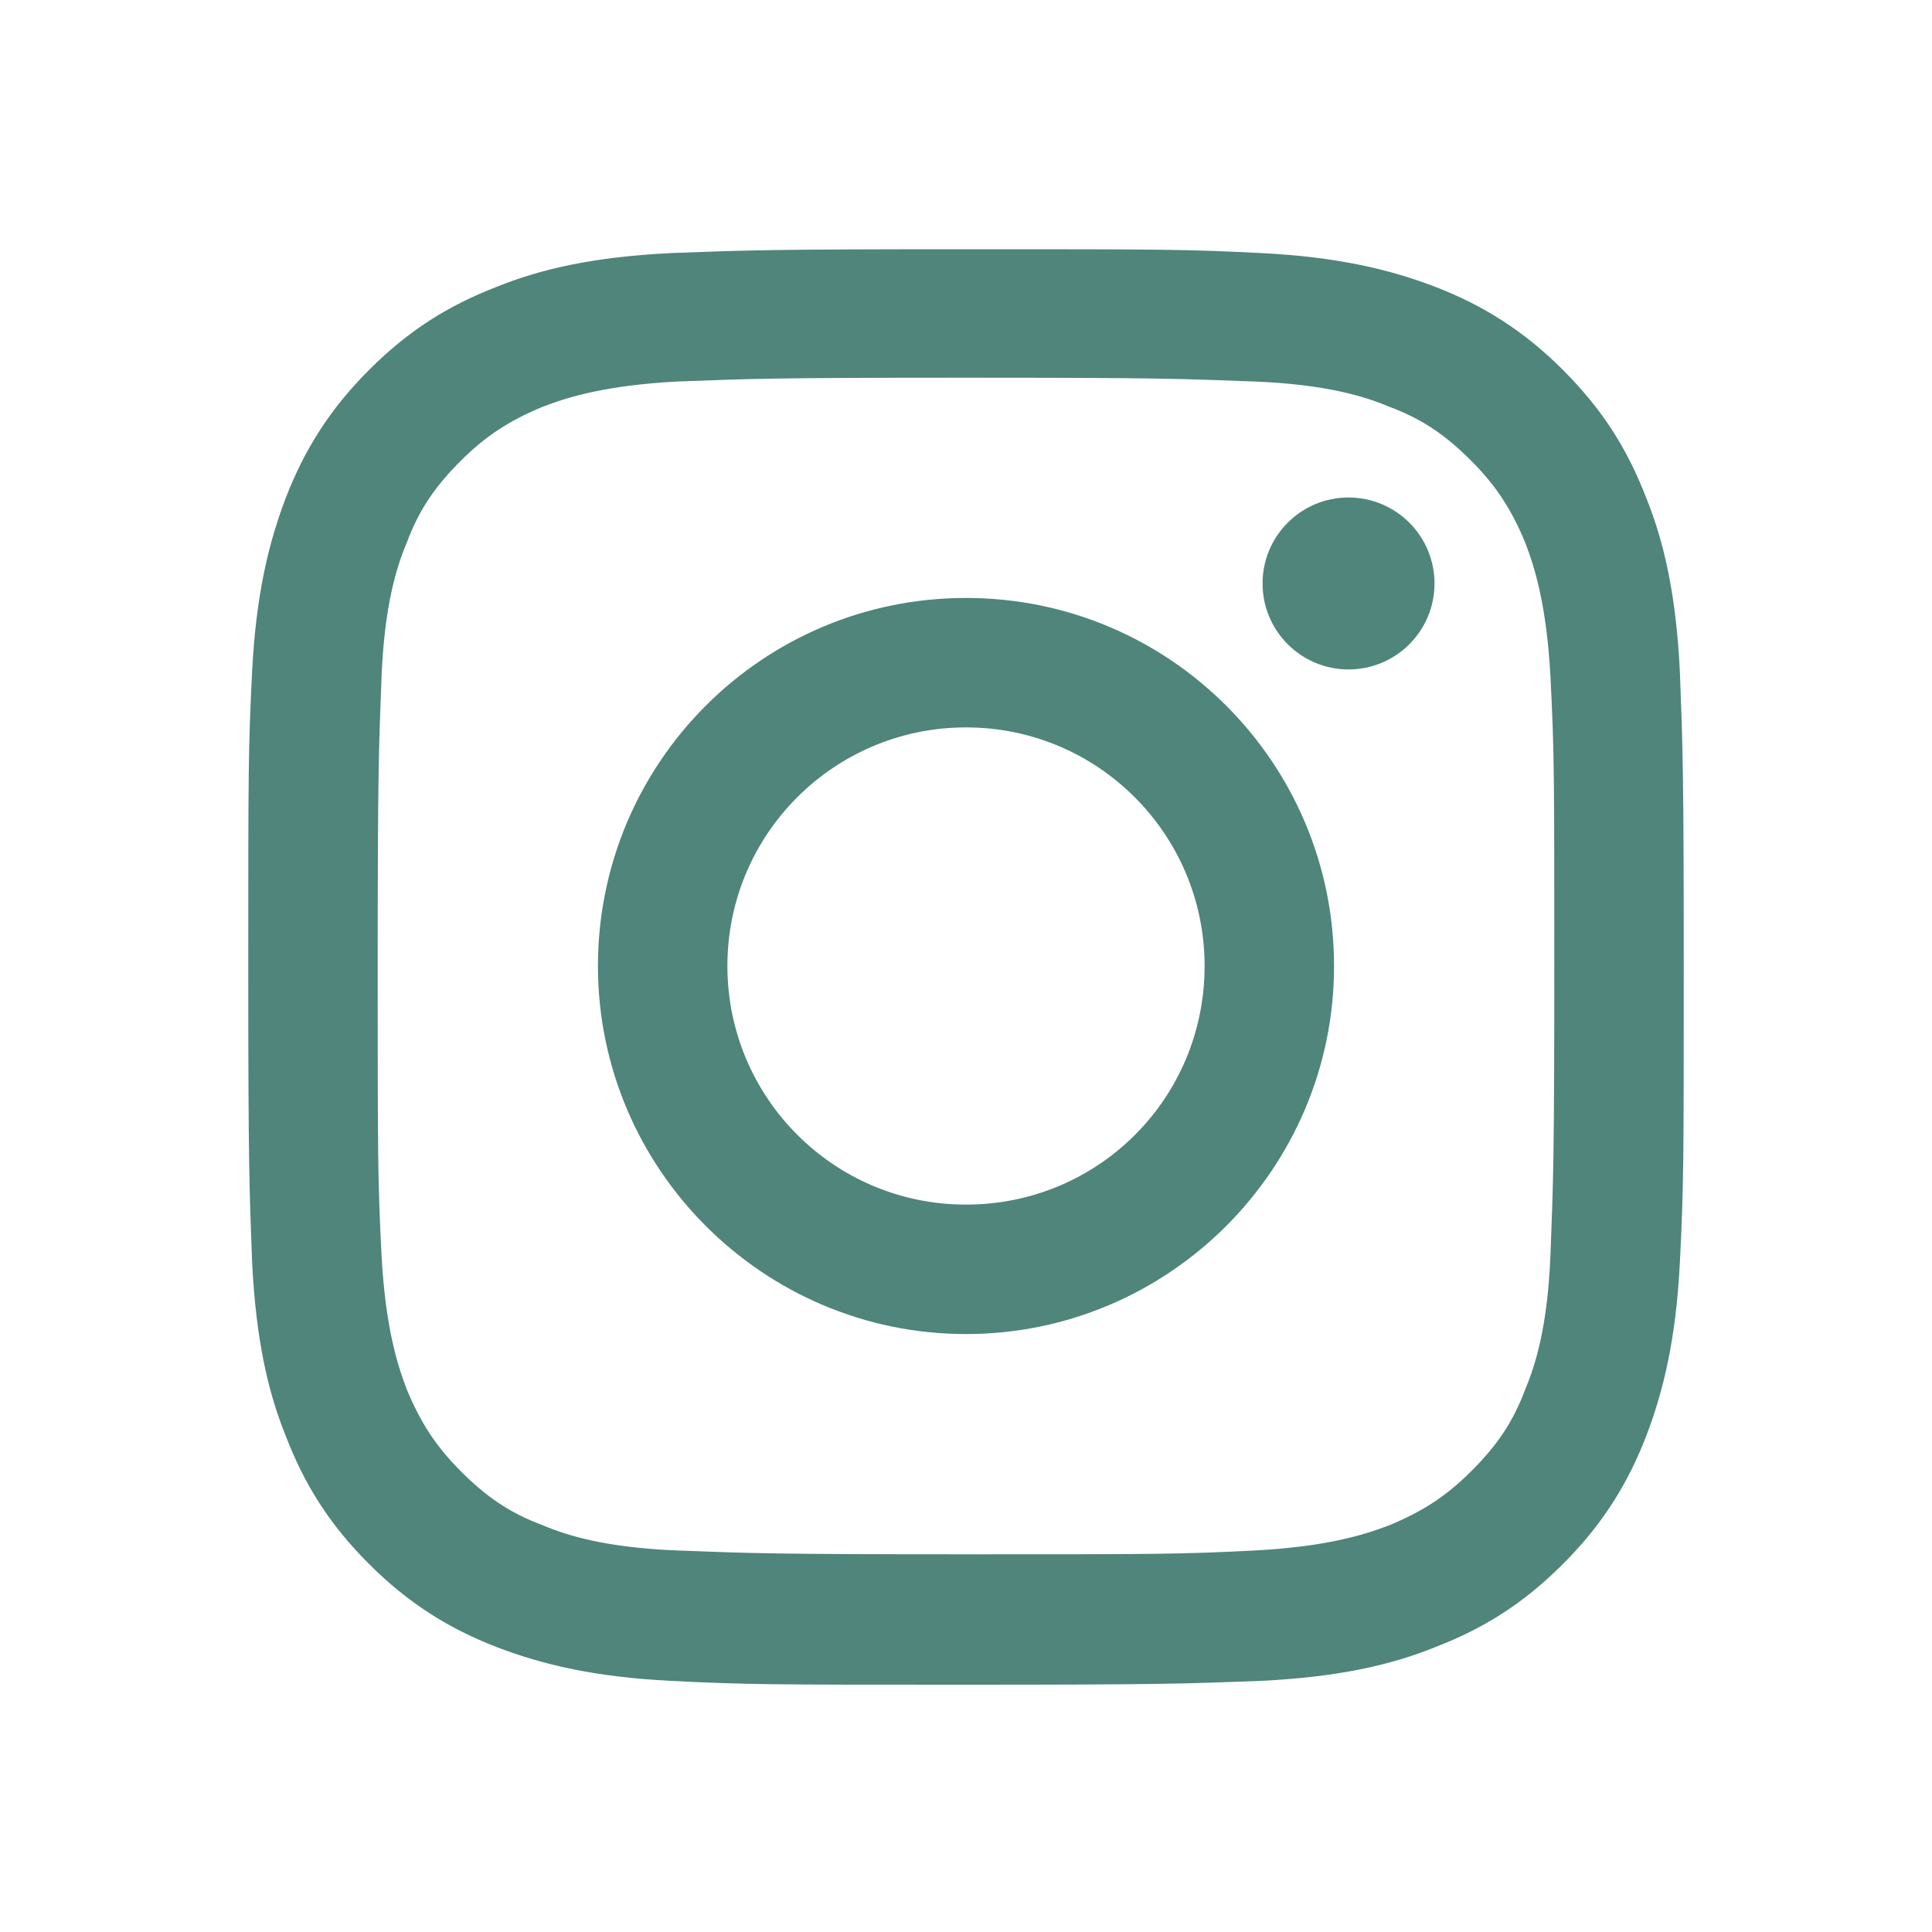 <?xml version="1.0" encoding="utf-8"?>
<!-- Generator: Adobe Illustrator 26.5.0, SVG Export Plug-In . SVG Version: 6.00 Build 0)  -->
<svg version="1.1" id="レイヤー_1" xmlns="http://www.w3.org/2000/svg" xmlns:xlink="http://www.w3.org/1999/xlink" x="0px"
	 y="0px" viewBox="0 0 200 200" style="enable-background:new 0 0 200 200;" xml:space="preserve">
<style type="text/css">
	.st0{fill:#4F857B;}
	.st1{fill-rule:evenodd;clip-rule:evenodd;fill:#4F857B;}
</style>
<g>
	<path class="st0" d="M100,39.1c19.8,0,22.2,0.1,30,0.4c7.2,0.3,11.2,1.5,13.8,2.6c3.5,1.3,5.9,3,8.5,5.6c2.6,2.6,4.2,5.1,5.6,8.5
		c1,2.6,2.2,6.5,2.6,13.8c0.4,7.8,0.4,10.2,0.4,30s-0.1,22.2-0.4,30c-0.3,7.2-1.5,11.2-2.6,13.8c-1.3,3.5-3,5.9-5.6,8.5
		c-2.6,2.6-5.1,4.2-8.5,5.6c-2.6,1-6.5,2.2-13.8,2.6c-7.8,0.4-10.2,0.4-30,0.4s-22.2-0.1-30-0.4c-7.2-0.3-11.2-1.5-13.8-2.6
		c-3.5-1.3-5.9-3-8.5-5.6c-2.6-2.6-4.2-5.1-5.6-8.5c-1-2.6-2.2-6.5-2.6-13.8c-0.4-7.8-0.4-10.2-0.4-30s0.1-22.2,0.4-30
		c0.3-7.2,1.5-11.2,2.6-13.8c1.3-3.5,3-5.9,5.6-8.5c2.6-2.6,5.1-4.2,8.5-5.6c2.6-1,6.5-2.2,13.8-2.6C77.8,39.2,80.2,39.1,100,39.1
		 M100,25.8c-20.2,0-22.7,0.1-30.6,0.4c-7.9,0.4-13.3,1.6-18,3.5c-4.9,1.9-9,4.4-13.2,8.6c-4.1,4.1-6.7,8.3-8.6,13.2
		c-1.8,4.7-3.1,10.1-3.5,18c-0.4,7.9-0.4,10.4-0.4,30.6c0,20.2,0.1,22.7,0.4,30.6c0.4,7.9,1.6,13.3,3.5,18c1.9,4.9,4.4,9,8.6,13.2
		c4.1,4.1,8.3,6.7,13.2,8.6c4.7,1.8,10.1,3.1,18,3.5c7.9,0.4,10.4,0.4,30.6,0.4s22.7-0.1,30.6-0.4c7.9-0.4,13.3-1.6,18-3.5
		c4.9-1.9,9-4.4,13.2-8.6c4.1-4.1,6.7-8.3,8.6-13.2c1.8-4.7,3.1-10.1,3.5-18c0.4-7.9,0.4-10.4,0.4-30.6s-0.1-22.7-0.4-30.6
		c-0.4-7.9-1.6-13.3-3.5-18c-1.9-4.9-4.4-9-8.6-13.2c-4.1-4.1-8.3-6.7-13.2-8.6c-4.7-1.8-10.1-3.1-18-3.5
		C122.7,25.8,120.2,25.8,100,25.8L100,25.8z"/>
	<path class="st0" d="M100,61.9c-21.1,0-38.1,17.1-38.1,38.1s17.1,38.1,38.1,38.1s38.1-17.1,38.1-38.1S121.1,61.9,100,61.9z
		 M100,124.7c-13.7,0-24.7-11.1-24.7-24.7c0-13.7,11.1-24.7,24.7-24.7c13.7,0,24.7,11.1,24.7,24.7
		C124.7,113.7,113.7,124.7,100,124.7z"/>
	<circle class="st0" cx="139.6" cy="60.4" r="8.9"/>
</g>
</svg>

